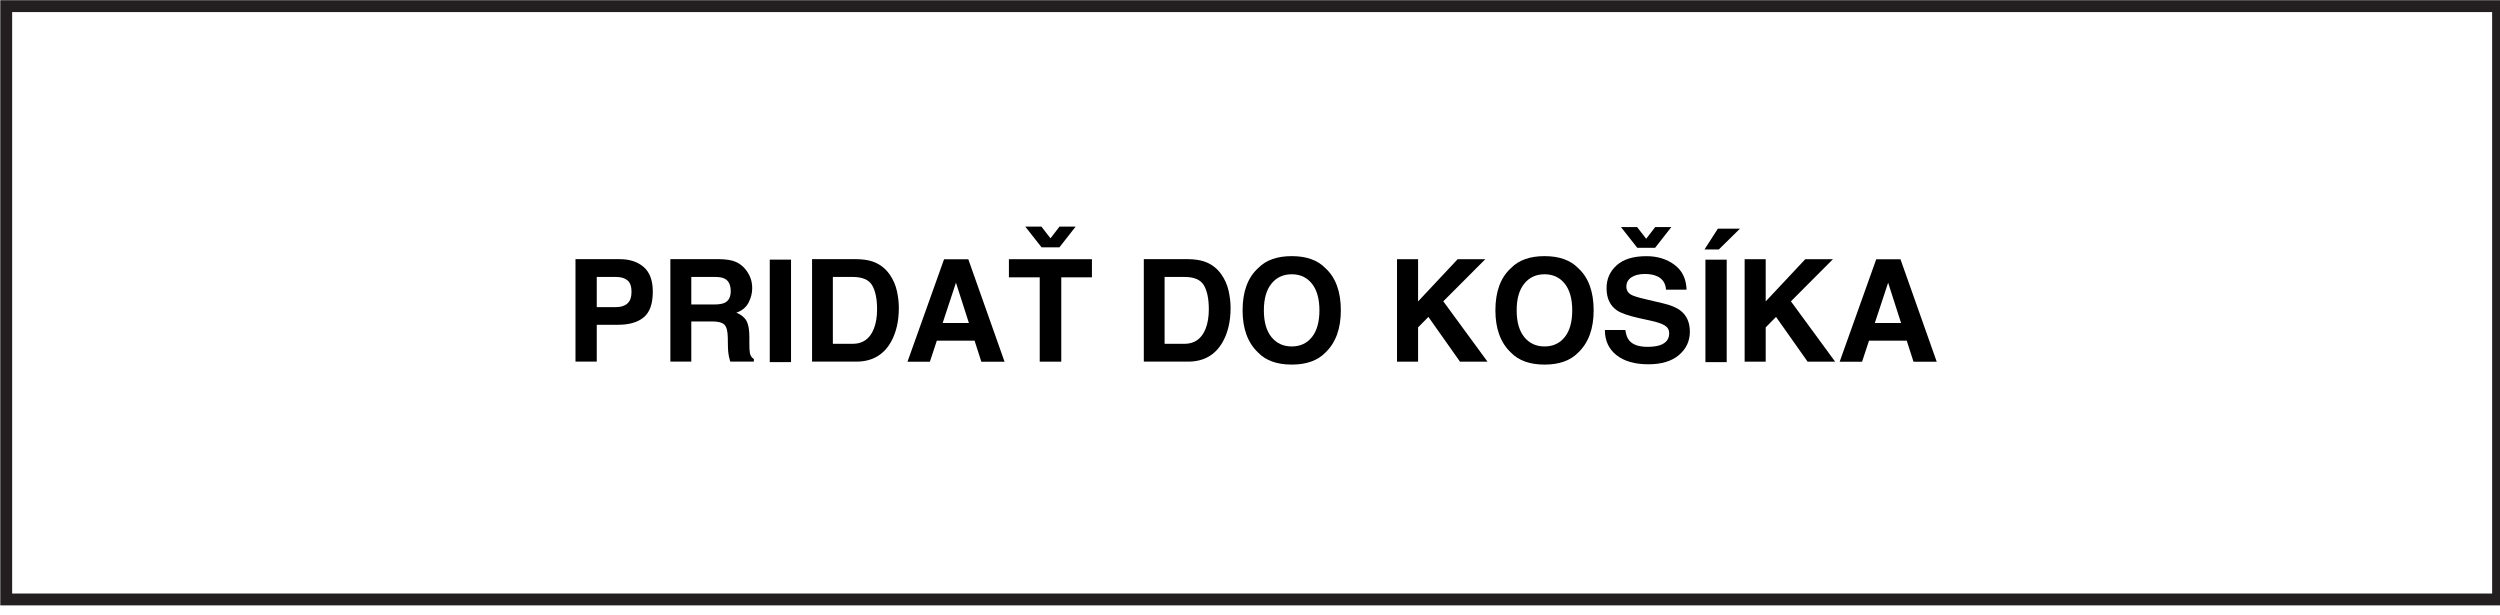 <?xml version="1.0" encoding="UTF-8" standalone="no"?>
<!DOCTYPE svg PUBLIC "-//W3C//DTD SVG 1.1//EN" "http://www.w3.org/Graphics/SVG/1.1/DTD/svg11.dtd">
<svg xmlns="http://www.w3.org/2000/svg" xmlns:xlink="http://www.w3.org/1999/xlink" xmlns:serif="http://www.serif.com/" width="187px" height="46px" version="1.1" xml:space="preserve" style="fill-rule:evenodd;clip-rule:evenodd;stroke-linejoin:round;stroke-miterlimit:2;">
    <g transform="matrix(1,0,0,1,-271,-202)">
        <g transform="matrix(4.167,0,0,4.167,0,0)">
            <g transform="matrix(0.213,0,0,0.213,65.04,48.48)">
                <path d="M0,51L211,51L211,0L0,0L0,51ZM1,1L210,1L210,50.001L1,50.001L1,1Z" style="fill:rgb(35,31,32);fill-rule:nonzero;"/>
            </g>
        </g>
        <g transform="matrix(4.167,0,0,4.167,0,0)">
            <g transform="matrix(0.213,0,0,0.213,76.298,54.587)">
                <path d="M0,-5.063C-0.229,-5.254 -0.549,-5.35 -0.96,-5.35L-2.587,-5.35L-2.587,-2.807L-0.96,-2.807C-0.549,-2.807 -0.229,-2.911 0,-3.118C0.229,-3.325 0.343,-3.653 0.343,-4.102C0.343,-4.551 0.229,-4.872 0,-5.063M1.377,-1.952C0.872,-1.53 0.15,-1.319 -0.789,-1.319L-2.587,-1.319L-2.587,1.787L-4.38,1.787L-4.38,-6.85L-0.671,-6.85C0.184,-6.85 0.865,-6.627 1.373,-6.182C1.882,-5.737 2.136,-5.047 2.136,-4.114C2.136,-3.094 1.883,-2.374 1.377,-1.952" style="fill-rule:nonzero;"/>
            </g>
        </g>
        <g transform="matrix(4.167,0,0,4.167,0,0)">
            <g transform="matrix(0.213,0,0,0.213,77.444,54.648)">
                <path d="M0,-5.637L0,-3.317L1.942,-3.317C2.328,-3.317 2.617,-3.364 2.811,-3.457C3.151,-3.621 3.322,-3.946 3.322,-4.43C3.322,-4.953 3.157,-5.305 2.827,-5.485C2.642,-5.586 2.363,-5.637 1.992,-5.637L0,-5.637ZM3.73,-6.914C4.048,-6.778 4.317,-6.576 4.539,-6.311C4.721,-6.092 4.866,-5.85 4.973,-5.584C5.08,-5.319 5.133,-5.016 5.133,-4.676C5.133,-4.266 5.029,-3.863 4.822,-3.466C4.615,-3.07 4.273,-2.789 3.797,-2.625C4.195,-2.465 4.478,-2.238 4.644,-1.943C4.81,-1.648 4.893,-1.198 4.893,-0.592L4.893,-0.012C4.893,0.383 4.908,0.65 4.94,0.791C4.988,1.013 5.099,1.177 5.273,1.283L5.273,1.5L3.281,1.5C3.227,1.308 3.188,1.154 3.164,1.037C3.117,0.795 3.092,0.547 3.088,0.293L3.076,-0.51C3.069,-1.061 2.974,-1.428 2.791,-1.612C2.608,-1.795 2.265,-1.887 1.763,-1.887L0,-1.887L0,1.5L-1.764,1.5L-1.764,-7.137L2.367,-7.137C2.958,-7.125 3.412,-7.051 3.73,-6.914" style="fill-rule:nonzero;"/>
            </g>
        </g>
        <g transform="matrix(4.167,0,0,4.167,0,0)">
            <g transform="matrix(-0.213,0,0,0.213,93.086,48.77)">
                <rect x="65.032" y="20.5" width="1.793" height="8.637"/>
            </g>
        </g>
        <g transform="matrix(4.167,0,0,4.167,0,0)">
            <g transform="matrix(0.213,0,0,0.213,79.985,54.648)">
                <path d="M0,-5.637L0,0L1.667,0C2.52,0 3.114,-0.42 3.451,-1.26C3.635,-1.721 3.727,-2.27 3.727,-2.907C3.727,-3.785 3.588,-4.46 3.313,-4.931C3.037,-5.402 2.488,-5.637 1.667,-5.637L0,-5.637ZM3.309,-6.949C3.915,-6.75 4.405,-6.385 4.781,-5.854C5.082,-5.424 5.287,-4.959 5.396,-4.459C5.506,-3.959 5.561,-3.483 5.561,-3.03C5.561,-1.881 5.33,-0.908 4.869,-0.112C4.243,0.963 3.277,1.5 1.972,1.5L-1.752,1.5L-1.752,-7.137L1.972,-7.137C2.507,-7.129 2.953,-7.067 3.309,-6.949" style="fill-rule:nonzero;"/>
            </g>
        </g>
        <g transform="matrix(4.167,0,0,4.167,0,0)">
            <g transform="matrix(0.213,0,0,0.213,81.956,53.825)">
                <path d="M0,2.109L2.212,2.109L1.121,-1.289L0,2.109ZM0.119,-3.264L2.161,-3.264L5.217,5.373L3.26,5.373L2.69,3.597L-0.491,3.597L-1.076,5.373L-2.964,5.373L0.119,-3.264Z" style="fill-rule:nonzero;"/>
            </g>
        </g>
        <g transform="matrix(4.167,0,0,4.167,0,0)">
            <g transform="matrix(0.213,0,0,0.213,83.732,54.595)">
                <path d="M0,-7.881L-1.377,-9.633L-0.018,-9.633L0.75,-8.643L1.512,-9.633L2.871,-9.633L1.5,-7.881L0,-7.881ZM4.242,-6.885L4.242,-5.356L1.658,-5.356L1.658,1.752L-0.158,1.752L-0.158,-5.356L-2.754,-5.356L-2.754,-6.885L4.242,-6.885Z" style="fill-rule:nonzero;"/>
            </g>
        </g>
        <g transform="matrix(4.167,0,0,4.167,0,0)">
            <g transform="matrix(0.213,0,0,0.213,85.94,54.648)">
                <path d="M0,-5.637L0,0L1.667,0C2.52,0 3.114,-0.42 3.451,-1.26C3.635,-1.721 3.727,-2.27 3.727,-2.907C3.727,-3.785 3.588,-4.46 3.313,-4.931C3.037,-5.402 2.488,-5.637 1.667,-5.637L0,-5.637ZM3.309,-6.949C3.915,-6.75 4.405,-6.385 4.781,-5.854C5.082,-5.424 5.287,-4.959 5.396,-4.459C5.506,-3.959 5.561,-3.483 5.561,-3.03C5.561,-1.881 5.33,-0.908 4.869,-0.112C4.243,0.963 3.277,1.5 1.972,1.5L-1.752,1.5L-1.752,-7.137L1.972,-7.137C2.507,-7.129 2.953,-7.067 3.309,-6.949" style="fill-rule:nonzero;"/>
            </g>
        </g>
        <g transform="matrix(4.167,0,0,4.167,0,0)">
            <g transform="matrix(0.213,0,0,0.213,88.585,53.568)">
                <path d="M0,4.5C0.42,3.973 0.63,3.223 0.63,2.25C0.63,1.281 0.42,0.532 0,0.003C-0.42,-0.526 -0.987,-0.791 -1.702,-0.791C-2.417,-0.791 -2.987,-0.527 -3.413,0C-3.839,0.527 -4.052,1.277 -4.052,2.25C-4.052,3.223 -3.839,3.973 -3.413,4.5C-2.987,5.027 -2.417,5.291 -1.702,5.291C-0.987,5.291 -0.42,5.027 0,4.5M1.128,5.812C0.476,6.484 -0.468,6.82 -1.702,6.82C-2.937,6.82 -3.88,6.484 -4.532,5.812C-5.407,4.988 -5.845,3.801 -5.845,2.25C-5.845,0.668 -5.407,-0.52 -4.532,-1.312C-3.88,-1.984 -2.937,-2.32 -1.702,-2.32C-0.468,-2.32 0.476,-1.984 1.128,-1.312C1.999,-0.52 2.435,0.668 2.435,2.25C2.435,3.801 1.999,4.988 1.128,5.812" style="fill-rule:nonzero;"/>
            </g>
        </g>
        <g transform="matrix(4.167,0,0,4.167,0,0)">
            <g transform="matrix(0.213,0,0,0.213,90.112,54.968)">
                <path d="M0,-8.637L1.775,-8.637L1.775,-5.078L5.112,-8.637L7.444,-8.637L3.899,-5.085L7.626,0L5.306,0L2.645,-3.771L1.775,-2.889L1.775,0L0,0L0,-8.637Z" style="fill-rule:nonzero;"/>
            </g>
        </g>
        <g transform="matrix(4.167,0,0,4.167,0,0)">
            <g transform="matrix(0.213,0,0,0.213,93.123,53.568)">
                <path d="M0,4.5C0.42,3.973 0.63,3.223 0.63,2.25C0.63,1.281 0.42,0.532 0,0.003C-0.42,-0.526 -0.987,-0.791 -1.702,-0.791C-2.417,-0.791 -2.987,-0.527 -3.413,0C-3.839,0.527 -4.052,1.277 -4.052,2.25C-4.052,3.223 -3.839,3.973 -3.413,4.5C-2.987,5.027 -2.417,5.291 -1.702,5.291C-0.987,5.291 -0.42,5.027 0,4.5M1.128,5.812C0.476,6.484 -0.468,6.82 -1.702,6.82C-2.937,6.82 -3.88,6.484 -4.532,5.812C-5.407,4.988 -5.845,3.801 -5.845,2.25C-5.845,0.668 -5.407,-0.52 -4.532,-1.312C-3.88,-1.984 -2.937,-2.32 -1.702,-2.32C-0.468,-2.32 0.476,-1.984 1.128,-1.312C1.999,-0.52 2.435,0.668 2.435,2.25C2.435,3.801 1.999,4.988 1.128,5.812" style="fill-rule:nonzero;"/>
            </g>
        </g>
        <g transform="matrix(4.167,0,0,4.167,0,0)">
            <g transform="matrix(0.213,0,0,0.213,94.425,54.642)">
                <path d="M0,-8.062L-1.377,-9.814L-0.018,-9.814L0.75,-8.824L1.512,-9.814L2.871,-9.814L1.5,-8.062L0,-8.062ZM-1.008,-1.136C-0.952,-0.742 -0.842,-0.447 -0.679,-0.251C-0.38,0.104 0.133,0.282 0.858,0.282C1.293,0.282 1.646,0.235 1.918,0.141C2.433,-0.039 2.689,-0.373 2.689,-0.861C2.689,-1.146 2.563,-1.367 2.312,-1.523C2.06,-1.675 1.659,-1.81 1.112,-1.927L0.178,-2.132C-0.742,-2.335 -1.373,-2.556 -1.717,-2.794C-2.299,-3.193 -2.59,-3.816 -2.59,-4.664C-2.59,-5.437 -2.306,-6.08 -1.735,-6.591C-1.166,-7.103 -0.33,-7.359 0.773,-7.359C1.694,-7.359 2.48,-7.118 3.131,-6.635C3.781,-6.153 4.123,-5.453 4.154,-4.535L2.42,-4.535C2.388,-5.054 2.155,-5.423 1.723,-5.642C1.435,-5.787 1.076,-5.859 0.647,-5.859C0.171,-5.859 -0.209,-5.765 -0.493,-5.578C-0.777,-5.39 -0.92,-5.128 -0.92,-4.792C-0.92,-4.484 -0.779,-4.253 -0.499,-4.101C-0.319,-4 0.063,-3.88 0.648,-3.744L2.164,-3.386C2.828,-3.23 3.326,-3.021 3.657,-2.759C4.172,-2.353 4.43,-1.765 4.43,-0.996C4.43,-0.207 4.125,0.449 3.515,0.97C2.904,1.492 2.043,1.752 0.93,1.752C-0.208,1.752 -1.102,1.496 -1.753,0.982C-2.405,0.468 -2.73,-0.238 -2.73,-1.136L-1.008,-1.136Z" style="fill-rule:nonzero;"/>
            </g>
        </g>
        <g transform="matrix(4.167,0,0,4.167,0,0)">
            <g transform="matrix(0.213,0,0,0.213,65.04,48.214)">
                <path d="M145.493,31.75L143.7,31.75L143.7,23.113L145.493,23.113L145.493,31.75ZM146.612,20.5L144.831,22.252L143.624,22.252L144.749,20.5L146.612,20.5Z" style="fill-rule:nonzero;"/>
            </g>
        </g>
        <g transform="matrix(4.167,0,0,4.167,0,0)">
            <g transform="matrix(0.213,0,0,0.213,96.352,54.968)">
                <path d="M0,-8.637L1.775,-8.637L1.775,-5.078L5.112,-8.637L7.444,-8.637L3.9,-5.085L7.626,0L5.306,0L2.645,-3.771L1.775,-2.889L1.775,0L0,0L0,-8.637Z" style="fill-rule:nonzero;"/>
            </g>
        </g>
        <g transform="matrix(4.167,0,0,4.167,0,0)">
            <g transform="matrix(0.213,0,0,0.213,98.689,53.825)">
                <path d="M0,2.109L2.212,2.109L1.121,-1.289L0,2.109ZM0.119,-3.264L2.161,-3.264L5.217,5.373L3.26,5.373L2.689,3.597L-0.49,3.597L-1.076,5.373L-2.964,5.373L0.119,-3.264Z" style="fill-rule:nonzero;"/>
            </g>
        </g>
    </g>
</svg>
